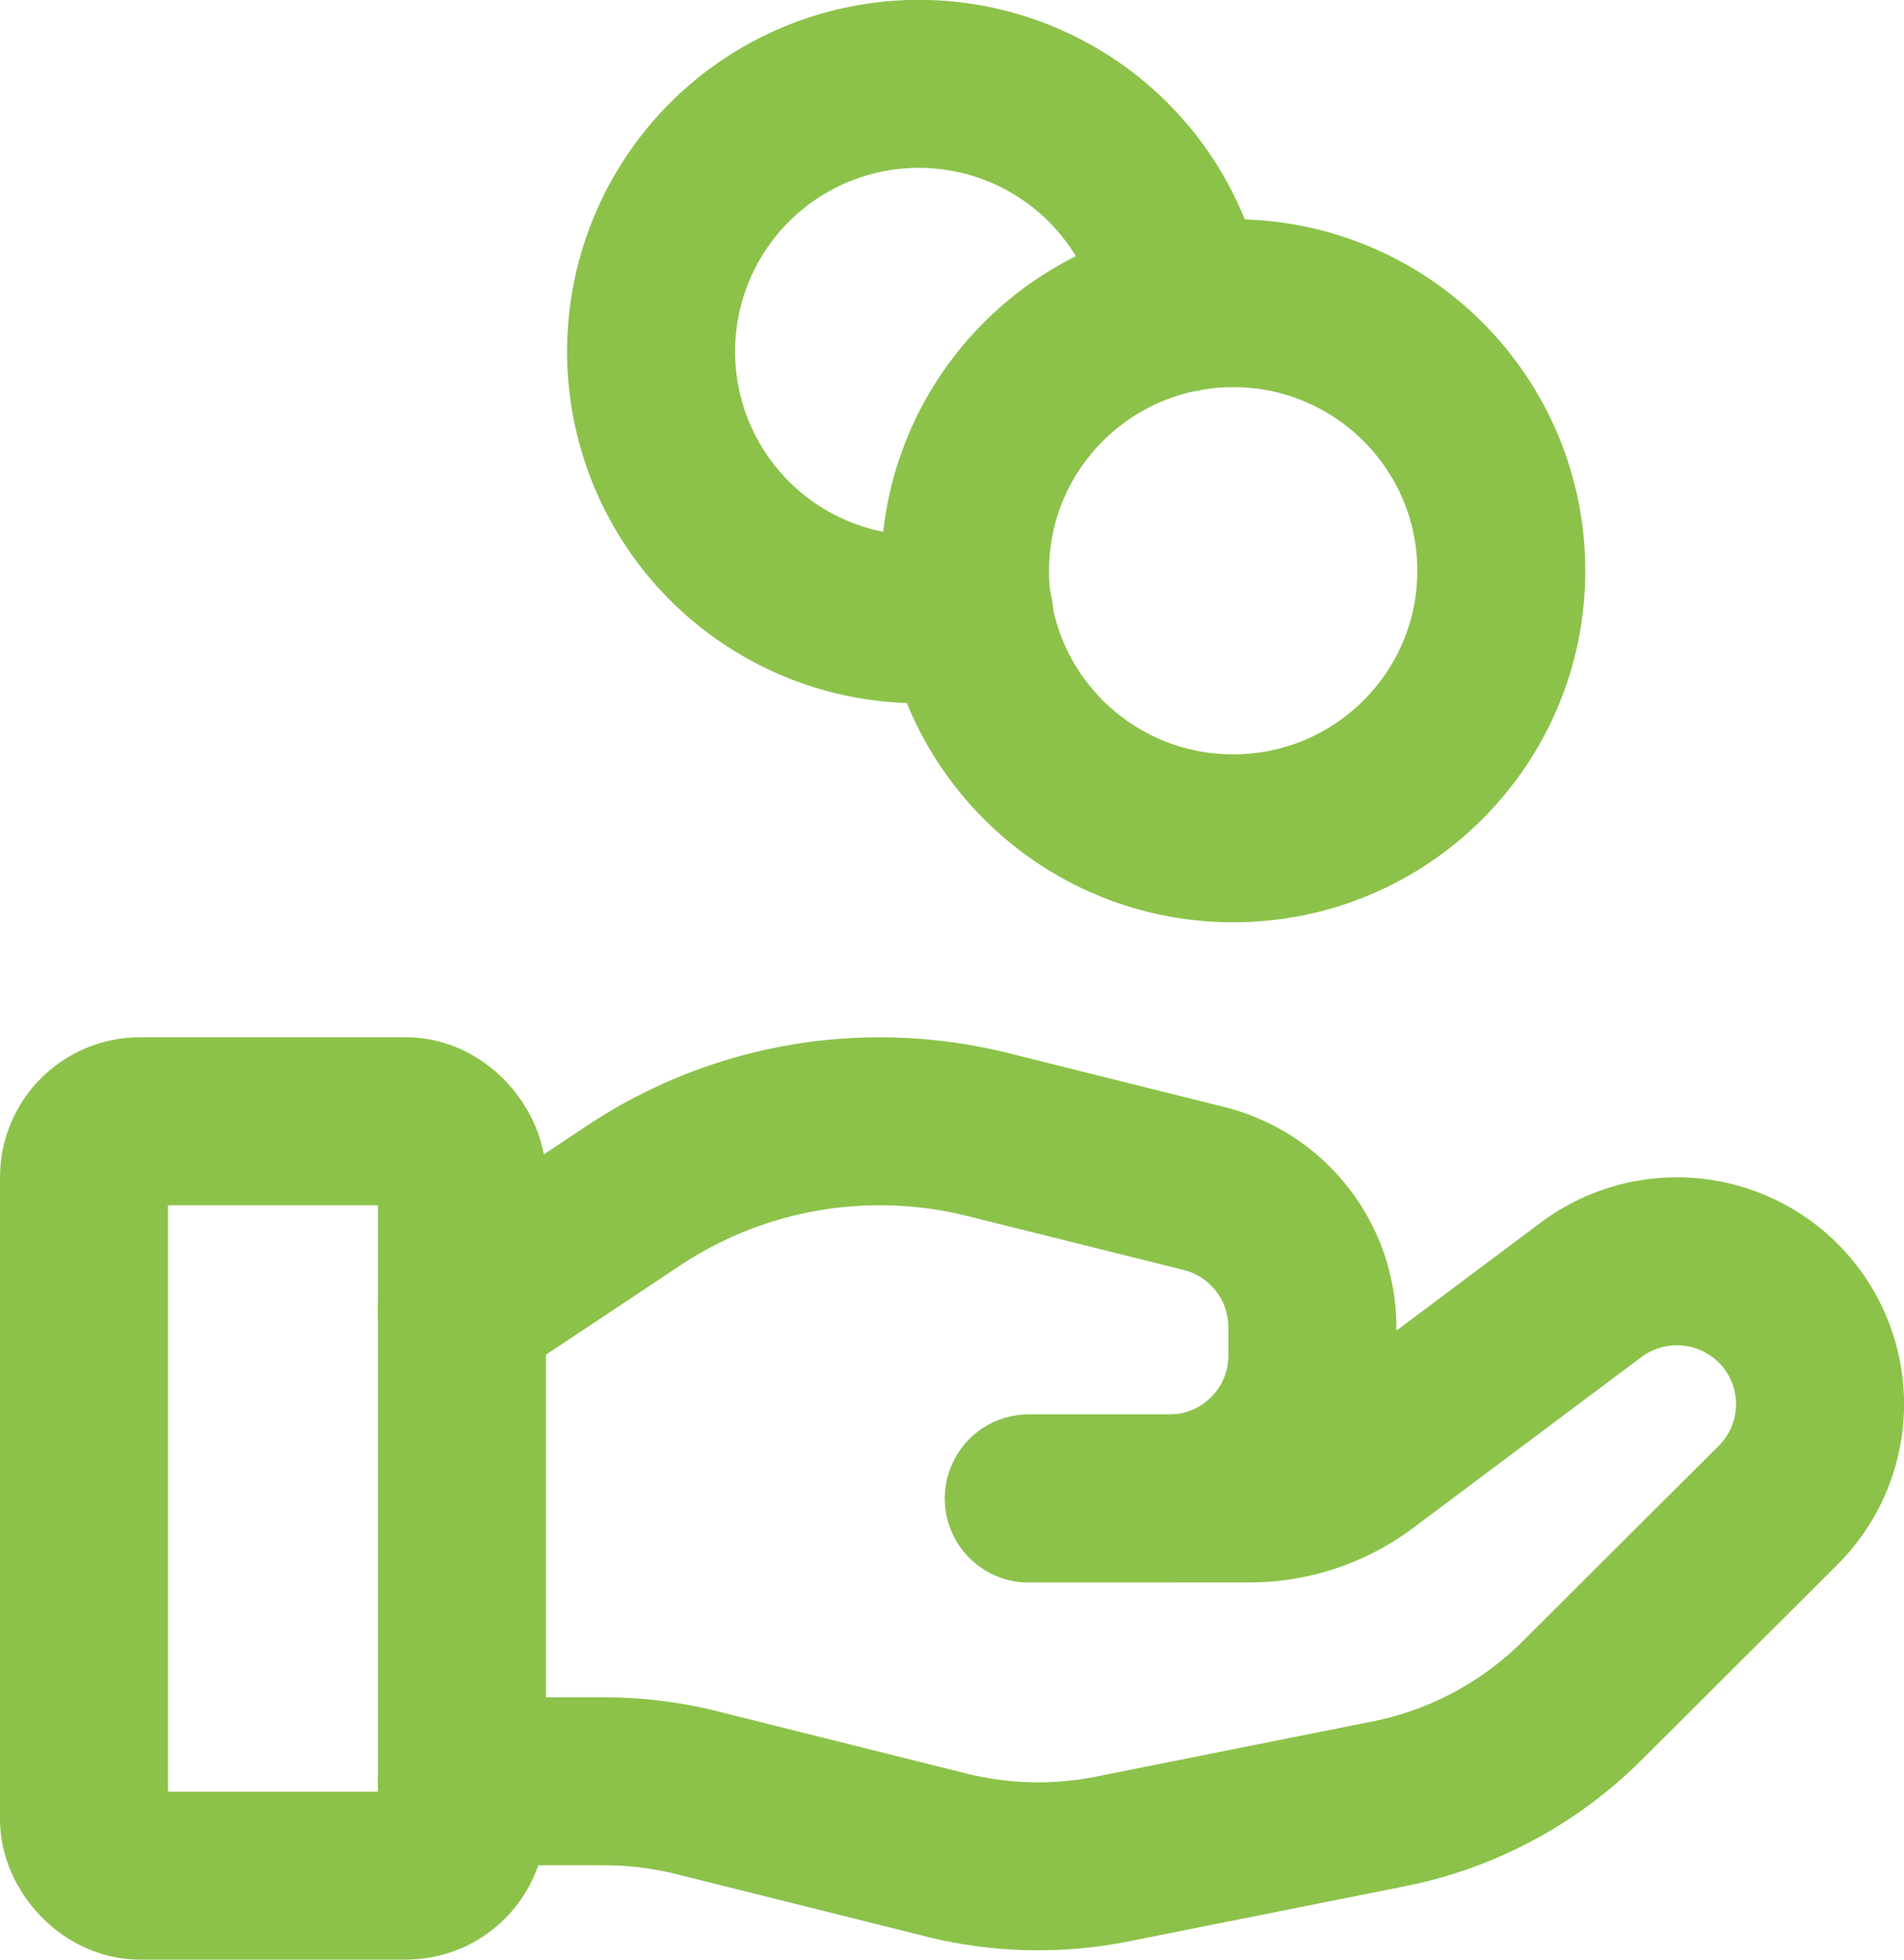 <svg xmlns="http://www.w3.org/2000/svg" width="34" height="35" viewBox="0 0 34 35"><defs><style>.a{fill:none;stroke:#8cc24a;stroke-linecap:round;stroke-linejoin:round;stroke-width:3px;}</style></defs><g transform="translate(-1176.812 -2856.5)"><g transform="translate(1178.312 2876.526)"><rect class="a" width="6.749" height="13.474" rx="1"/></g><path class="a" d="M1192.436,2874.72h3.937a3.372,3.372,0,0,0,2.025-.674l4.077-3.052a2.56,2.56,0,0,1,3.341.238h0a2.549,2.549,0,0,1,0,3.607l-3.5,3.491a6.752,6.752,0,0,1-3.448,1.843l-4.944.987a6.783,6.783,0,0,1-2.961-.071l-4.47-1.117a6.821,6.821,0,0,0-1.637-.2h-2.544" transform="translate(2.749 8.543)"/><path class="a" d="M1192.436,2875.737h2.506a2.553,2.553,0,0,0,2.556-2.551v-.509a2.554,2.554,0,0,0-1.935-2.476l-3.867-.965a7.975,7.975,0,0,0-1.922-.235h0a7.92,7.92,0,0,0-4.4,1.329l-3.066,2.039" transform="translate(2.749 7.526)"/><ellipse class="a" cx="4.788" cy="4.779" rx="4.788" ry="4.779" transform="translate(1194.045 2861.915)"/><path class="a" d="M1193.813,2862a4.781,4.781,0,1,0-3.816,5.474" transform="translate(4.124 0)"/></g></svg>